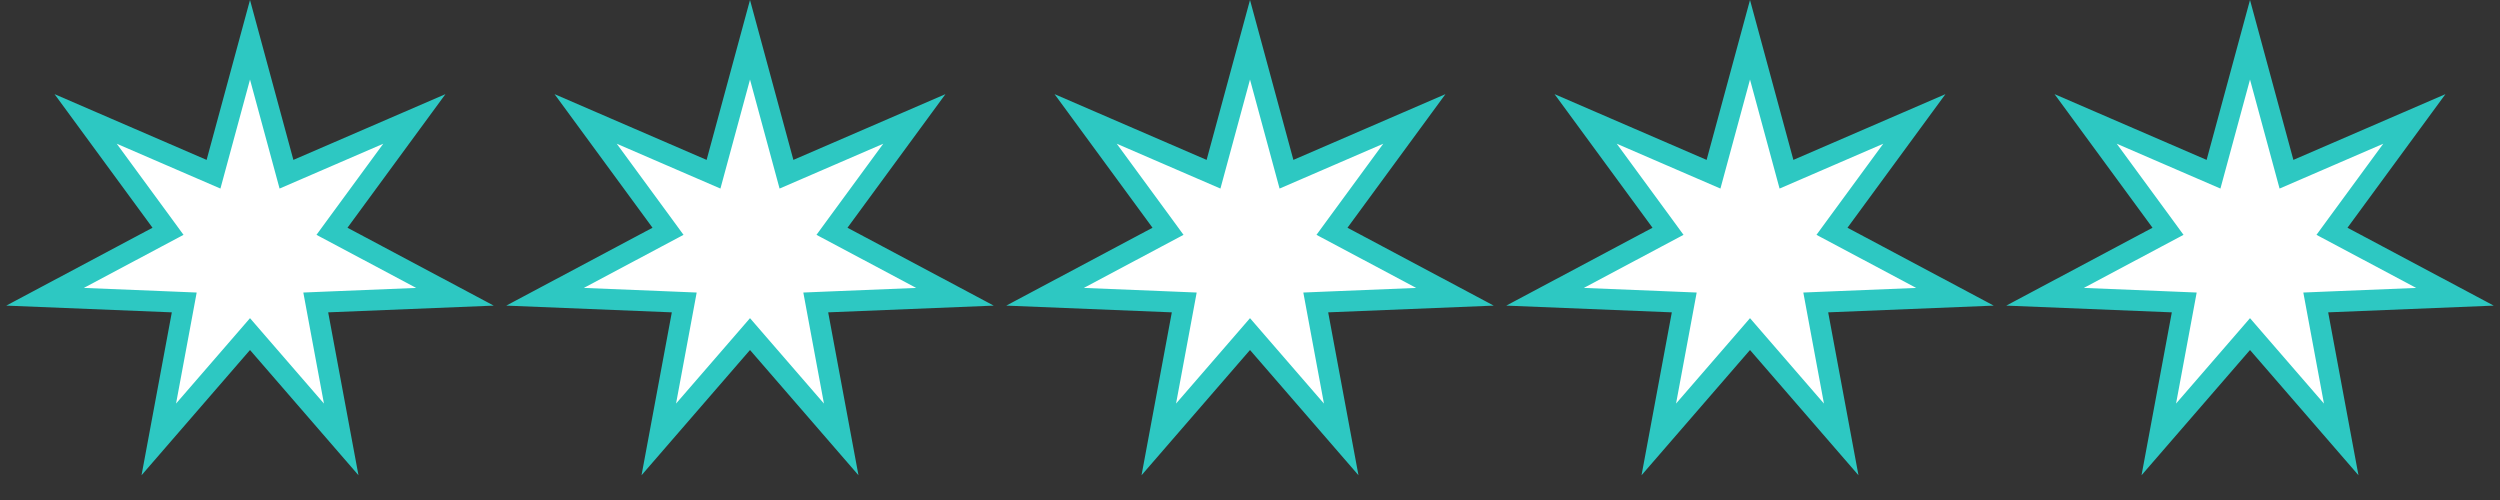 <svg width="120" height="24" viewBox="0 0 120 24" fill="none" xmlns="http://www.w3.org/2000/svg">
<rect x="0" y="0" width="120" height="24" fill="#333333" stroke="none"/>
<path d="M14.281 8.134L19.889 5.709L16.276 10.636L15.935 11.102L16.445 11.373L21.838 14.245L15.732 14.493L15.156 14.517L15.261 15.084L16.378 21.091L12.378 16.473L12 16.036L11.622 16.473L7.622 21.091L8.739 15.084L8.844 14.517L8.267 14.493L2.162 14.245L7.555 11.373L8.065 11.102L7.724 10.636L4.111 5.709L9.719 8.134L10.249 8.363L10.4 7.806L12 1.909L13.6 7.806L13.751 8.363L14.281 8.134Z" fill="white" stroke="#2DC8C2"/>
<path d="M38.281 8.134L43.889 5.709L40.276 10.636L39.935 11.102L40.445 11.373L45.838 14.245L39.733 14.493L39.156 14.517L39.261 15.084L40.378 21.091L36.378 16.473L36 16.036L35.622 16.473L31.622 21.091L32.739 15.084L32.844 14.517L32.267 14.493L26.162 14.245L31.555 11.373L32.065 11.102L31.724 10.636L28.111 5.709L33.719 8.134L34.249 8.363L34.4 7.806L36 1.909L37.6 7.806L37.751 8.363L38.281 8.134Z" fill="white" stroke="#2DC8C2"/>
<path d="M62.281 8.134L67.889 5.709L64.276 10.636L63.935 11.102L64.445 11.373L69.838 14.245L63.733 14.493L63.156 14.517L63.261 15.084L64.378 21.091L60.378 16.473L60 16.036L59.622 16.473L55.622 21.091L56.739 15.084L56.844 14.517L56.267 14.493L50.162 14.245L55.555 11.373L56.065 11.102L55.724 10.636L52.111 5.709L57.719 8.134L58.249 8.363L58.4 7.806L60 1.909L61.6 7.806L61.751 8.363L62.281 8.134Z" fill="white" stroke="#2DC8C2"/>
<path d="M86.281 8.134L91.889 5.709L88.276 10.636L87.935 11.102L88.445 11.373L93.838 14.245L87.733 14.493L87.156 14.517L87.261 15.084L88.378 21.091L84.378 16.473L84 16.036L83.622 16.473L79.622 21.091L80.739 15.084L80.844 14.517L80.267 14.493L74.162 14.245L79.555 11.373L80.065 11.102L79.724 10.636L76.111 5.709L81.719 8.134L82.249 8.363L82.4 7.806L84 1.909L85.6 7.806L85.751 8.363L86.281 8.134Z" fill="white" stroke="#2DC8C2"/>
<path d="M110.281 8.134L115.889 5.709L112.276 10.636L111.935 11.102L112.445 11.373L117.838 14.245L111.733 14.493L111.156 14.517L111.261 15.084L112.378 21.091L108.378 16.473L108 16.036L107.622 16.473L103.622 21.091L104.739 15.084L104.844 14.517L104.267 14.493L98.162 14.245L103.555 11.373L104.065 11.102L103.724 10.636L100.111 5.709L105.719 8.134L106.249 8.363L106.4 7.806L108 1.909L109.6 7.806L109.751 8.363L110.281 8.134Z" fill="white" stroke="#2DC8C2"/>
</svg>
